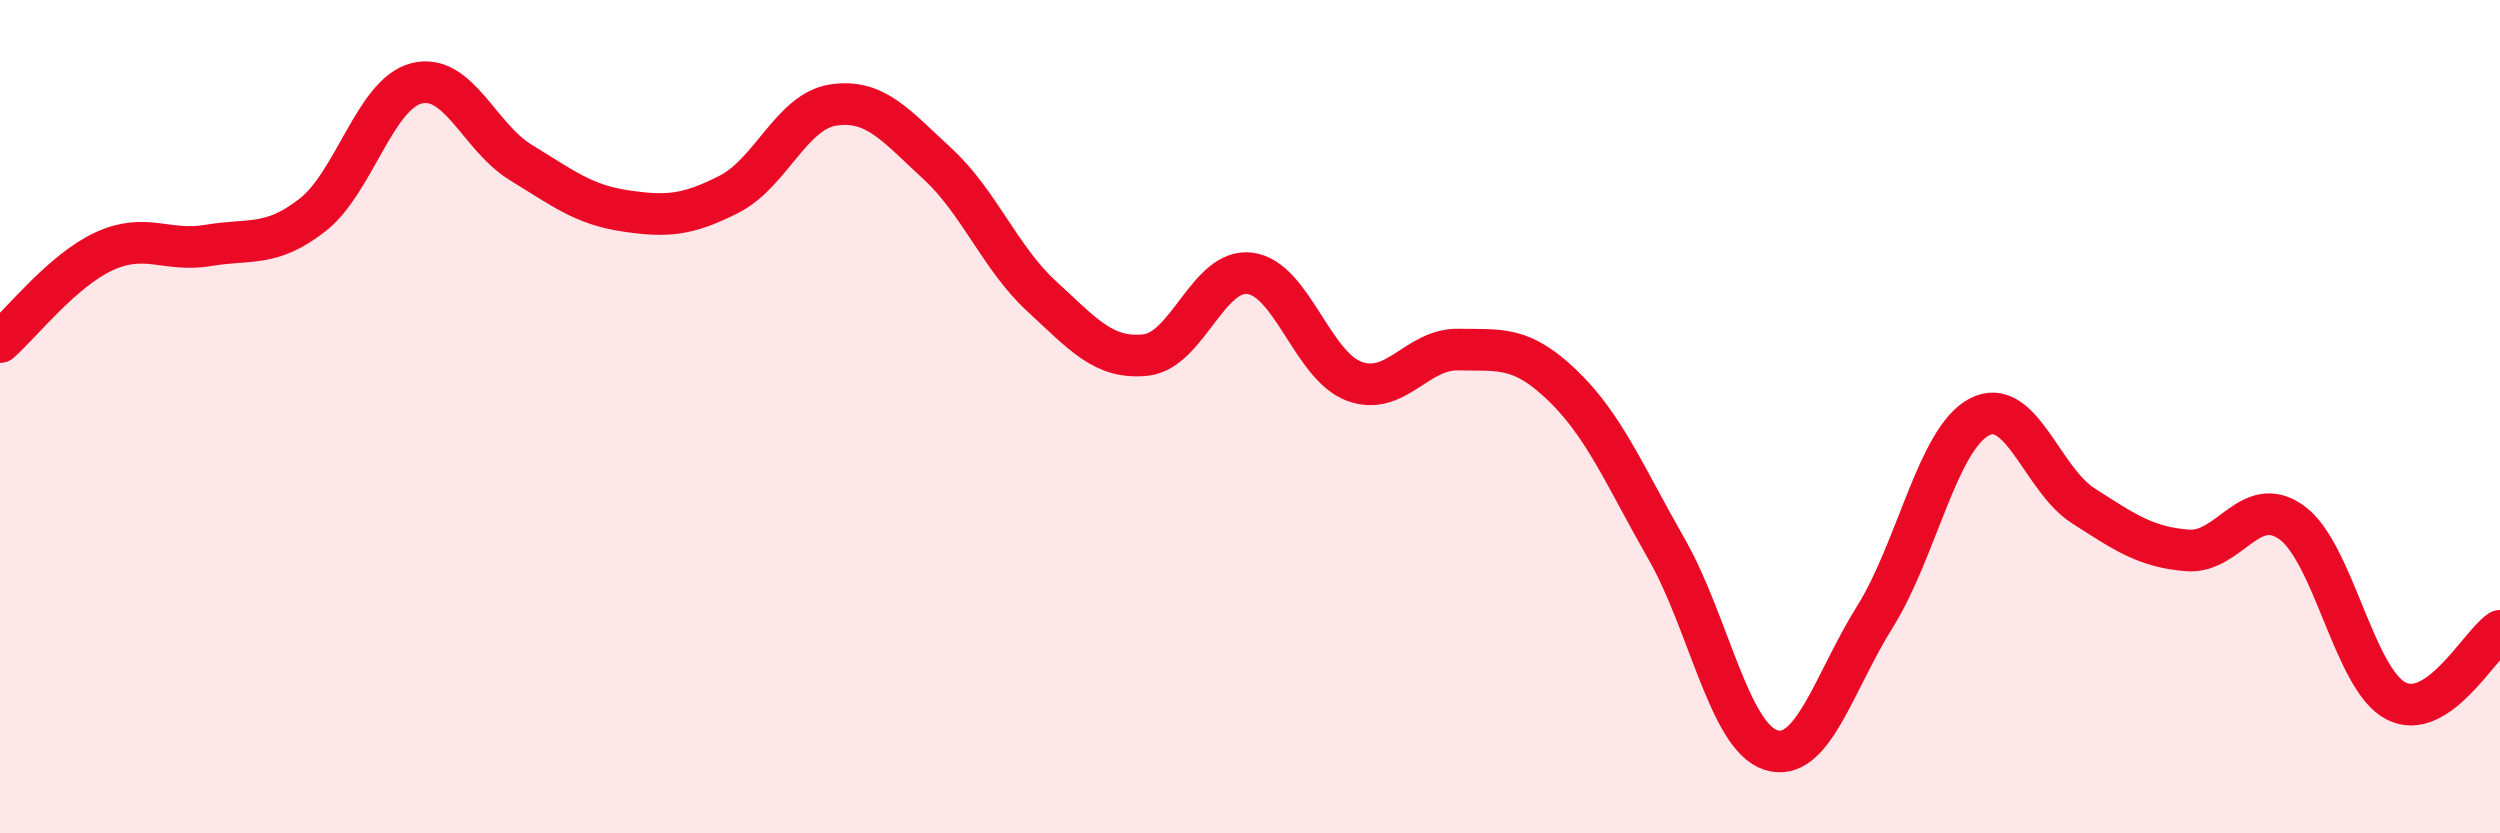 
    <svg width="60" height="20" viewBox="0 0 60 20" xmlns="http://www.w3.org/2000/svg">
      <path
        d="M 0,8.21 C 0.5,7.77 1.5,6.49 2.5,6.03 C 3.5,5.57 4,6.06 5,5.89 C 6,5.72 6.5,5.94 7.5,5.16 C 8.5,4.38 9,2.25 10,2 C 11,1.75 11.5,3.29 12.5,3.9 C 13.5,4.51 14,4.91 15,5.06 C 16,5.21 16.5,5.17 17.5,4.66 C 18.5,4.15 19,2.67 20,2.52 C 21,2.37 21.5,3.01 22.5,3.93 C 23.5,4.85 24,6.19 25,7.11 C 26,8.03 26.5,8.63 27.5,8.52 C 28.5,8.41 29,6.43 30,6.56 C 31,6.69 31.5,8.78 32.5,9.15 C 33.5,9.52 34,8.37 35,8.39 C 36,8.41 36.5,8.29 37.5,9.25 C 38.5,10.21 39,11.43 40,13.18 C 41,14.93 41.5,17.68 42.5,18 C 43.5,18.32 44,16.4 45,14.8 C 46,13.2 46.5,10.54 47.5,10.01 C 48.5,9.48 49,11.5 50,12.14 C 51,12.78 51.5,13.13 52.5,13.21 C 53.5,13.29 54,11.82 55,12.54 C 56,13.26 56.5,16.3 57.5,16.82 C 58.5,17.34 59.5,15.48 60,15.14L60 20L0 20Z"
        fill="#EB0A25"
        opacity="0.1"
        stroke-linecap="round"
        stroke-linejoin="round"
      />
      <path
        d="M 0,8.21 C 0.5,7.77 1.5,6.49 2.5,6.03 C 3.5,5.57 4,6.06 5,5.89 C 6,5.72 6.5,5.94 7.5,5.16 C 8.5,4.38 9,2.25 10,2 C 11,1.75 11.5,3.29 12.5,3.9 C 13.5,4.51 14,4.91 15,5.06 C 16,5.21 16.5,5.17 17.5,4.66 C 18.5,4.15 19,2.67 20,2.52 C 21,2.37 21.5,3.01 22.5,3.93 C 23.5,4.85 24,6.19 25,7.11 C 26,8.03 26.5,8.63 27.5,8.52 C 28.5,8.41 29,6.43 30,6.56 C 31,6.69 31.5,8.78 32.5,9.15 C 33.5,9.52 34,8.37 35,8.39 C 36,8.41 36.5,8.29 37.5,9.25 C 38.5,10.21 39,11.43 40,13.18 C 41,14.93 41.5,17.68 42.5,18 C 43.5,18.32 44,16.4 45,14.8 C 46,13.2 46.5,10.54 47.5,10.01 C 48.5,9.48 49,11.5 50,12.14 C 51,12.78 51.5,13.13 52.5,13.21 C 53.5,13.29 54,11.82 55,12.54 C 56,13.26 56.5,16.3 57.5,16.82 C 58.5,17.34 59.5,15.48 60,15.14"
        stroke="#EB0A25"
        stroke-width="1"
        fill="none"
        stroke-linecap="round"
        stroke-linejoin="round"
      />
    </svg>
  